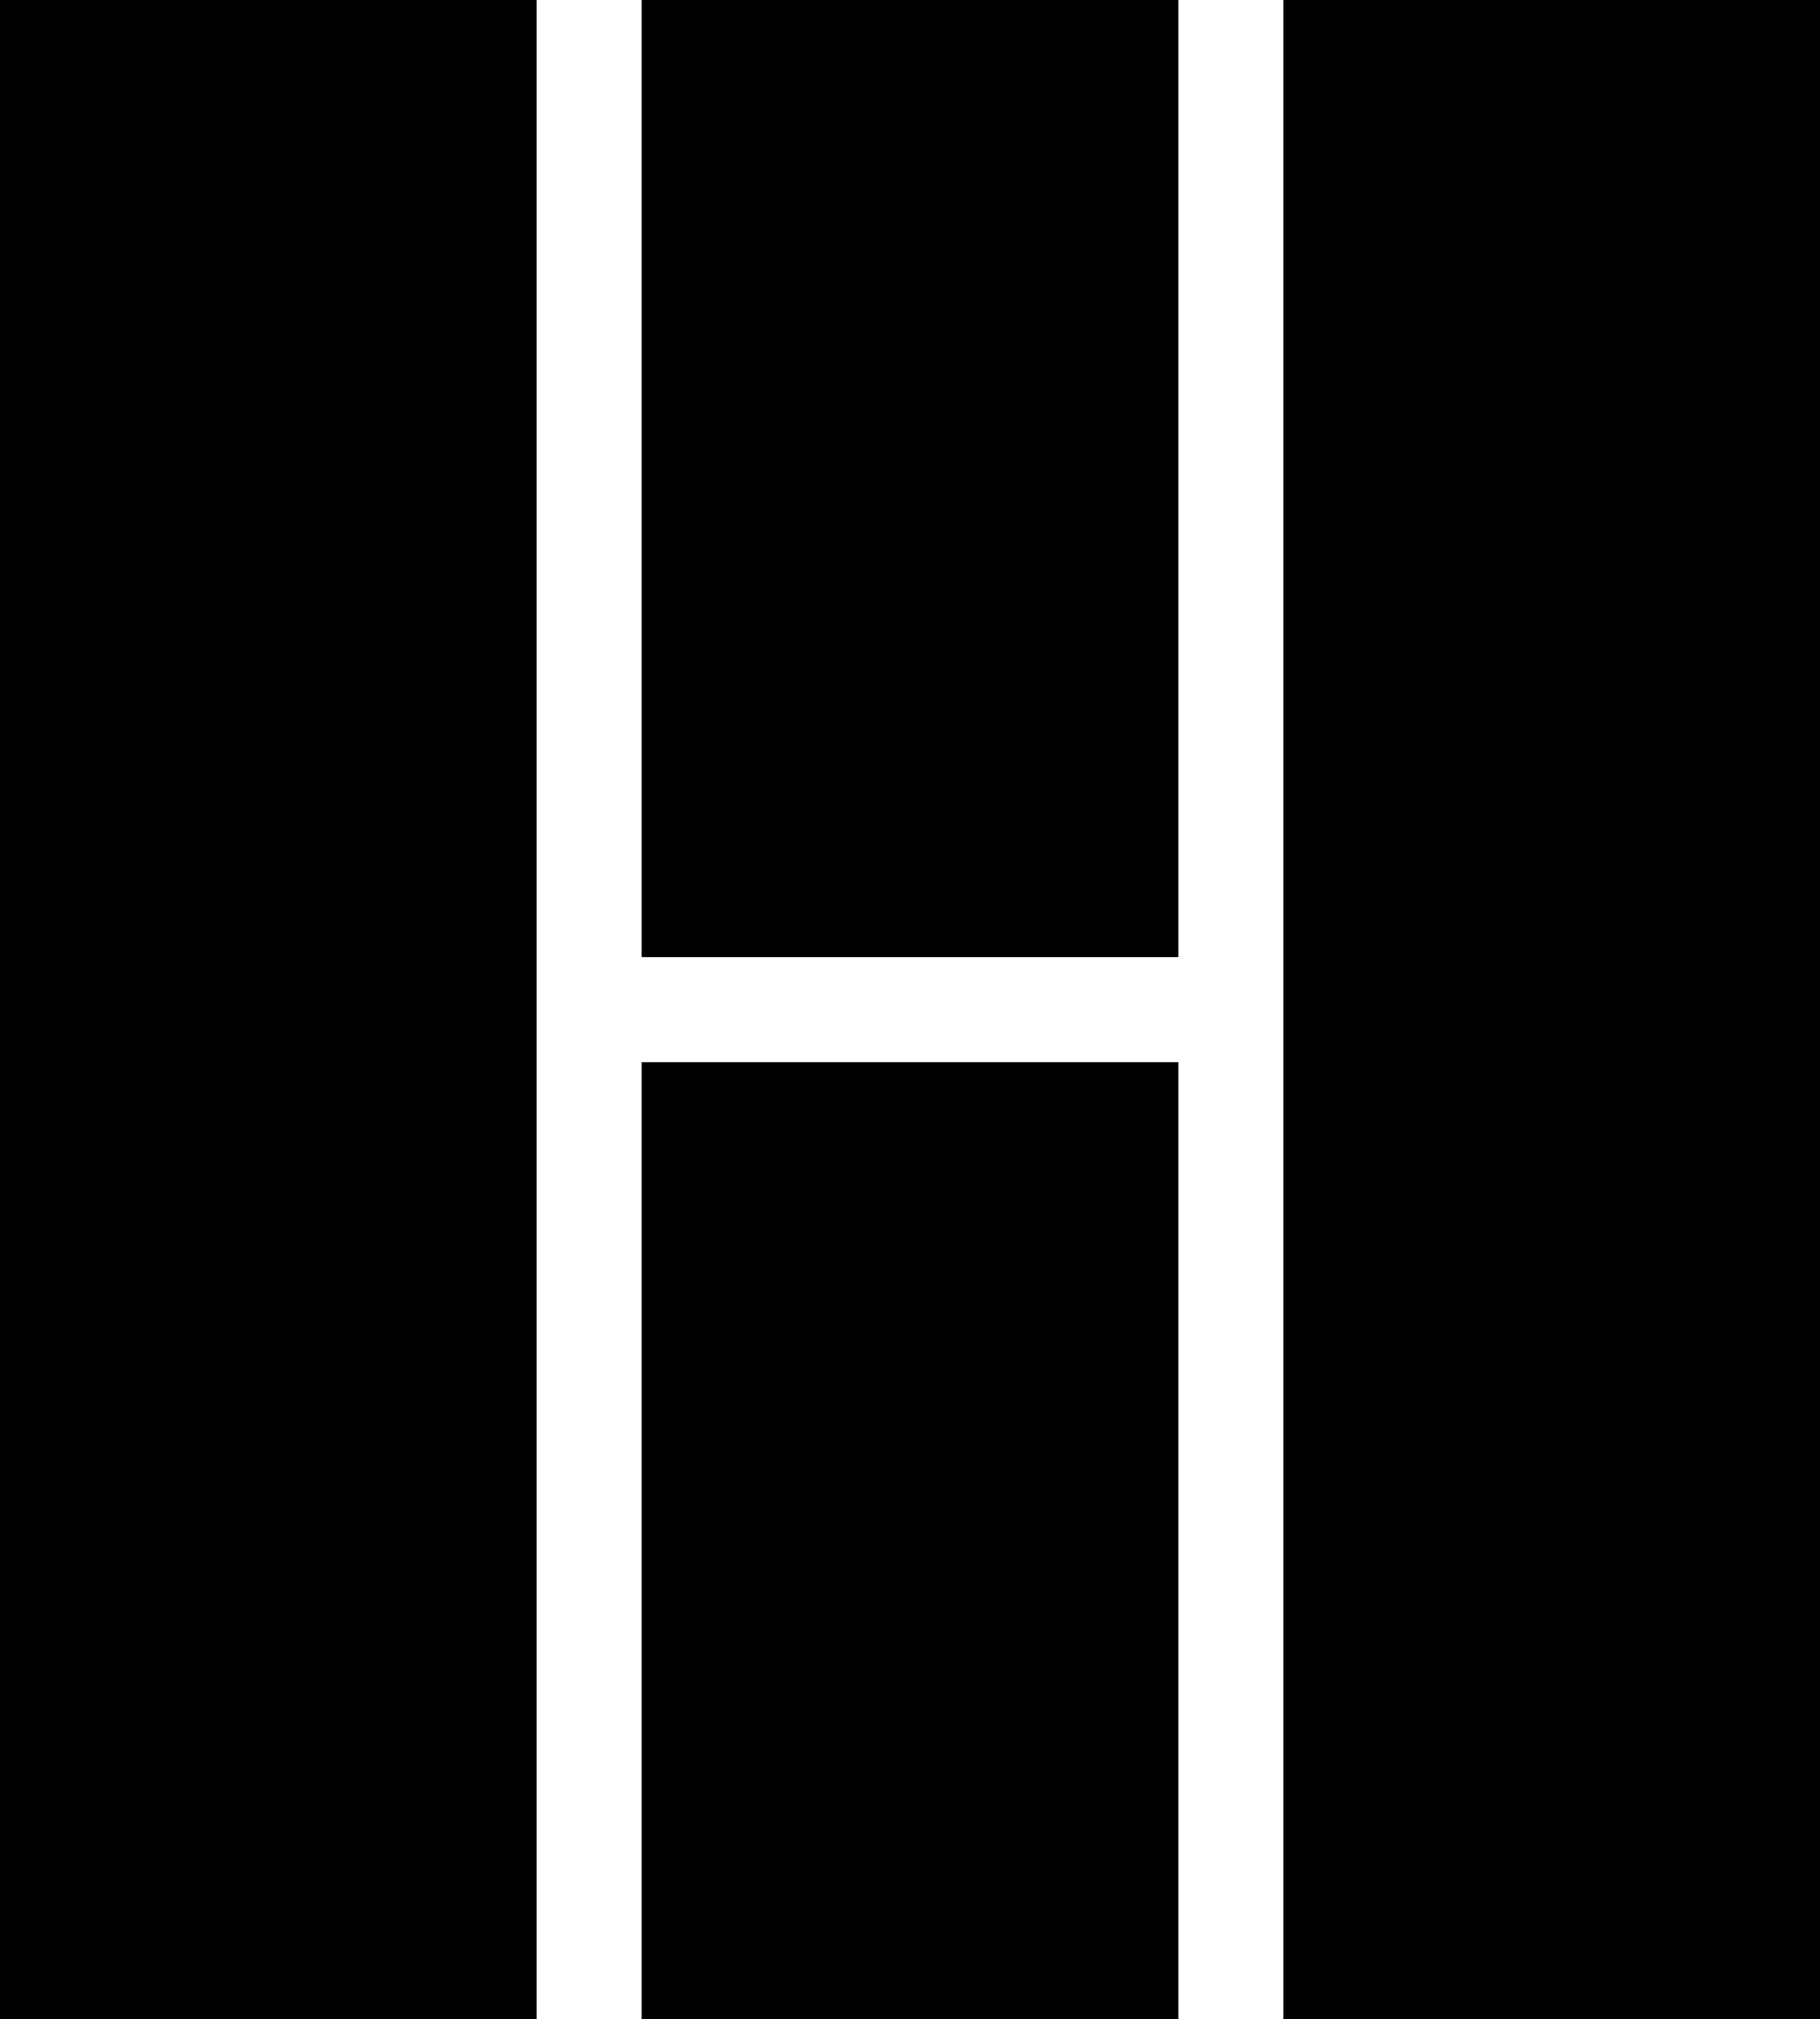 <?xml version="1.0" encoding="utf-8"?>
<!-- Generator: Adobe Illustrator 22.0.1, SVG Export Plug-In . SVG Version: 6.00 Build 0)  -->
<svg version="1.1" id="Layer_1" xmlns="http://www.w3.org/2000/svg" xmlns:xlink="http://www.w3.org/1999/xlink" x="0px" y="0px"
	 viewBox="0 0 78 86.5" style="enable-background:new 0 0 78 86.5;" xml:space="preserve">
<g>
	<rect width="23" height="86.5"/>
	<rect x="55" width="23" height="86.5"/>
	<rect x="27.5" y="45.5" width="23" height="41"/>
	<rect x="27.5" width="23" height="41"/>
</g>
</svg>
